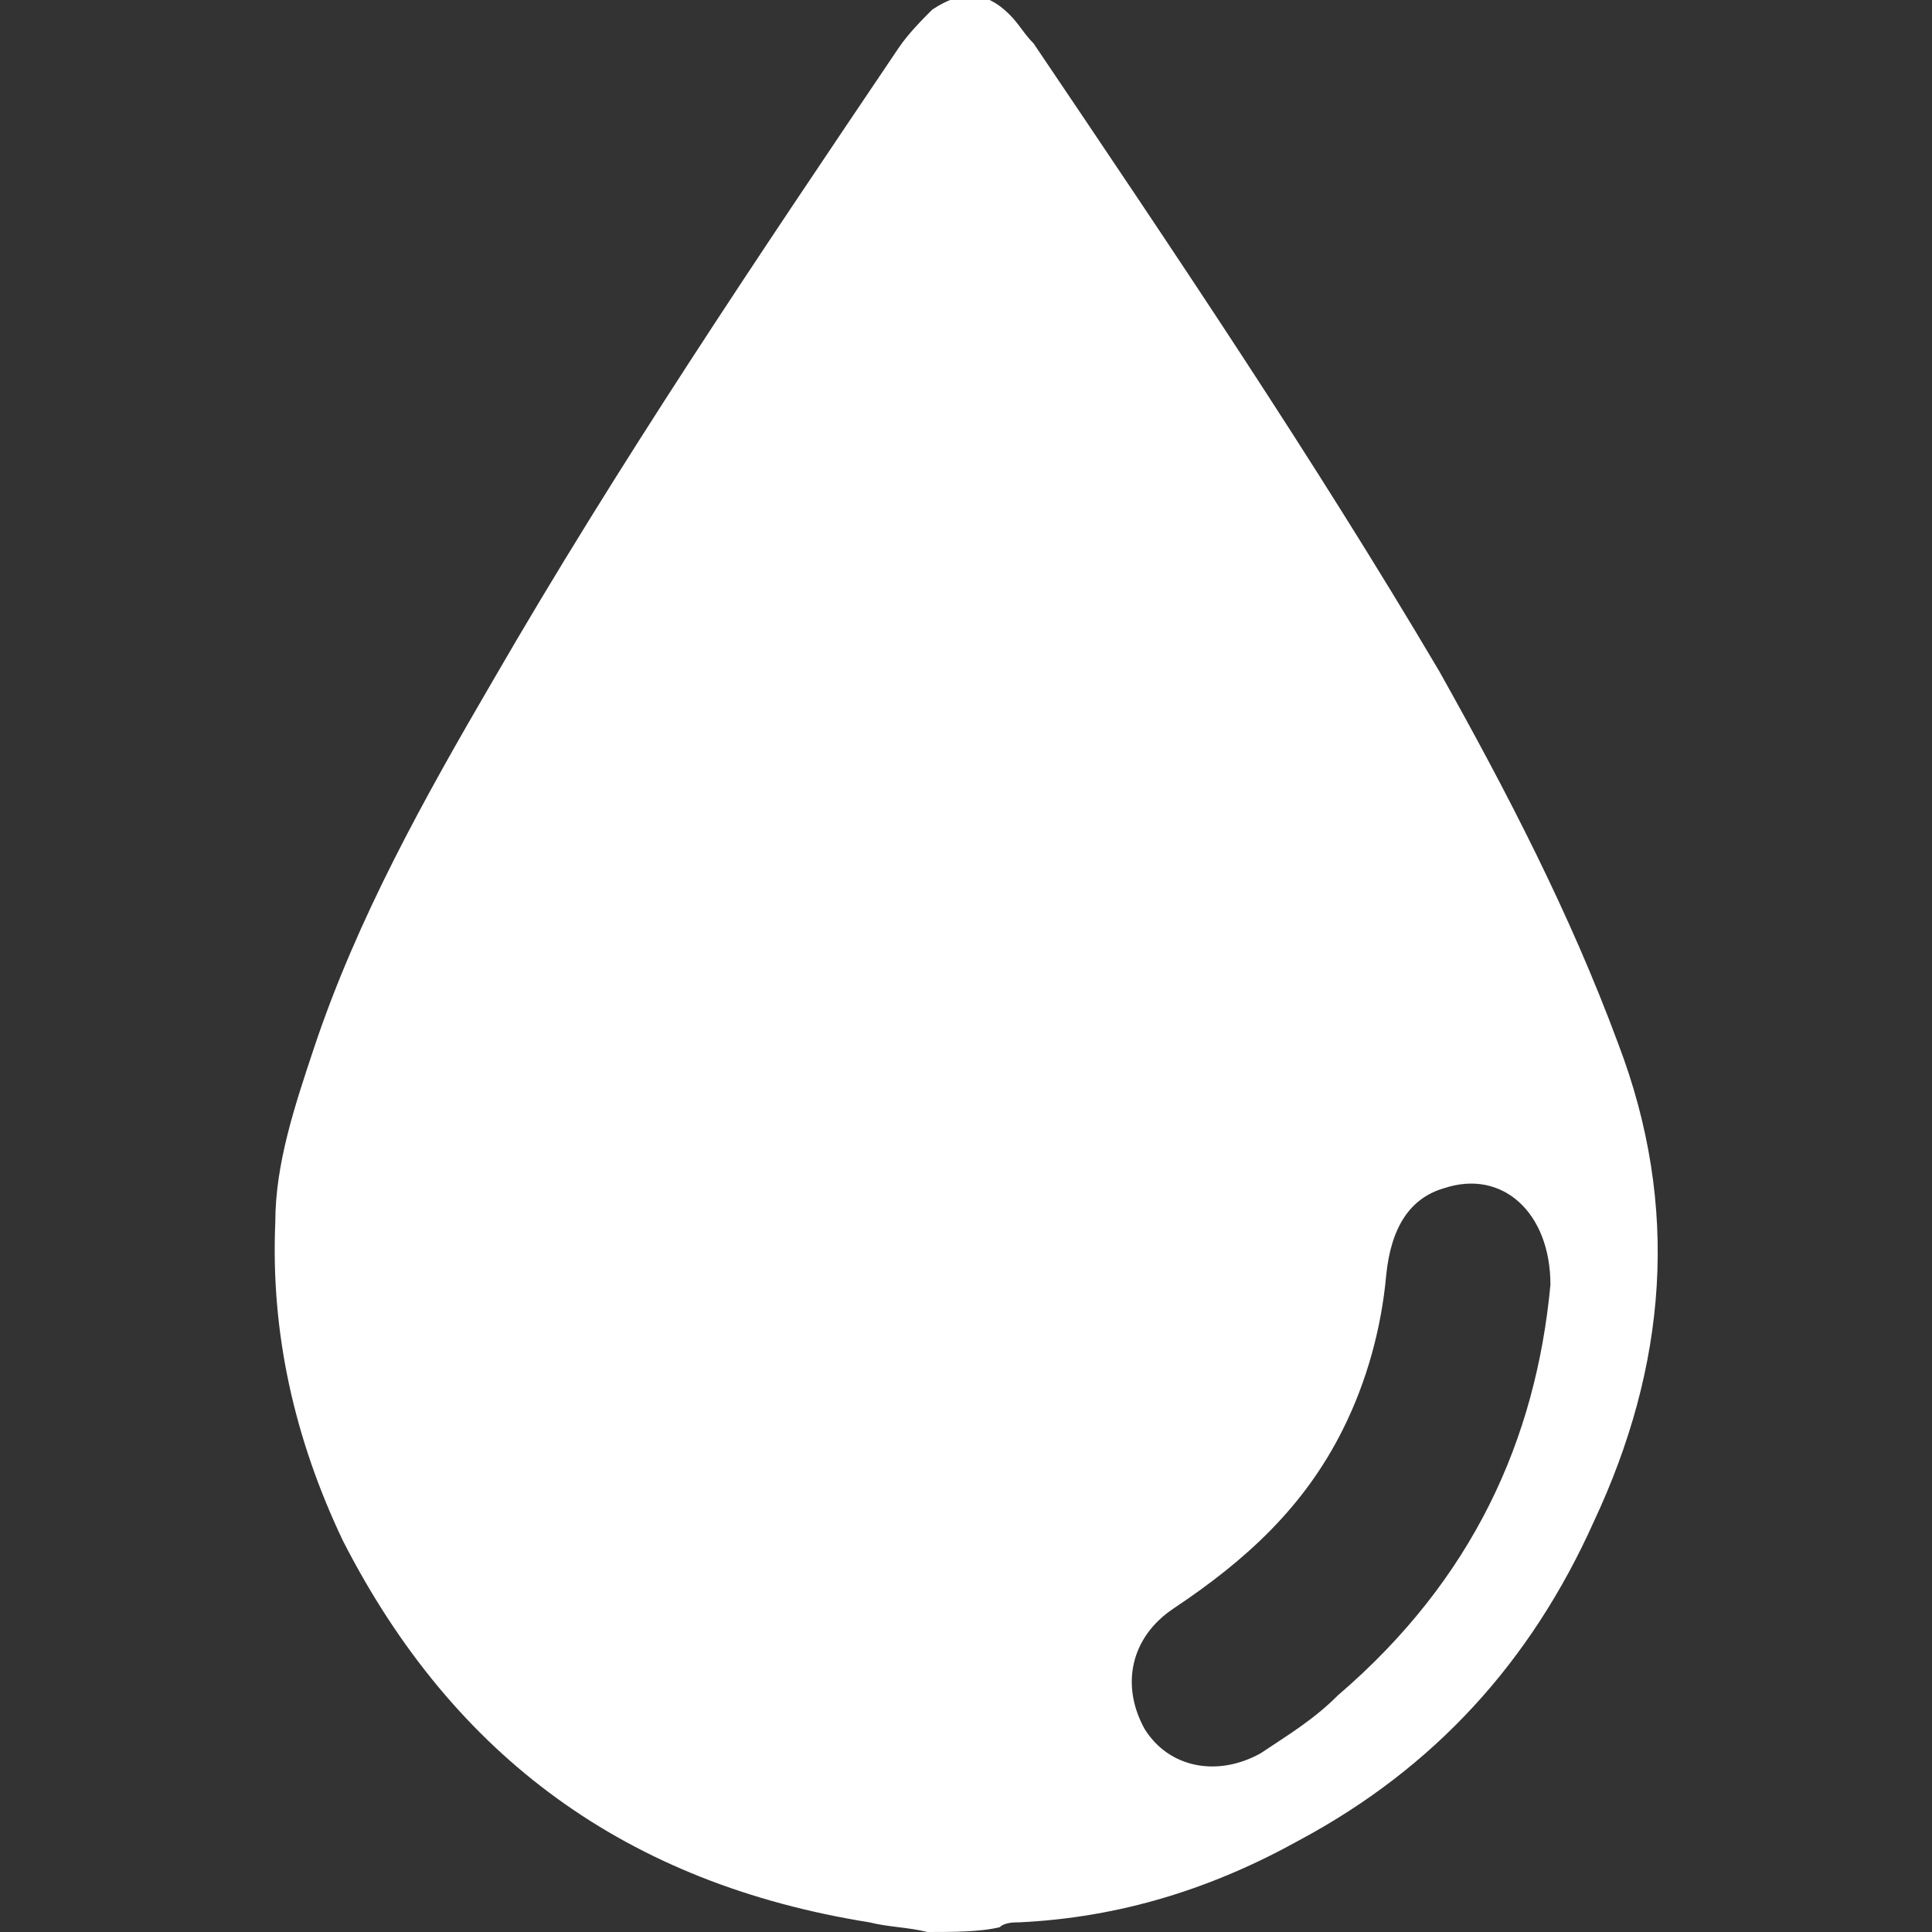 <?xml version="1.0" encoding="utf-8"?>
<!-- Generator: Adobe Illustrator 27.9.0, SVG Export Plug-In . SVG Version: 6.00 Build 0)  -->
<svg version="1.1" id="katman_1" xmlns="http://www.w3.org/2000/svg" xmlns:xlink="http://www.w3.org/1999/xlink" x="0px" y="0px"
	 viewBox="0 0 40 40" style="enable-background:new 0 0 40 40;" xml:space="preserve">
<rect x="0" y="0" width="40" height="40" fill="#333333" stroke="none"/>
<style type="text/css">
	.st0{fill:#FFFFFF;}
</style>
<g>
	<path class="st0" d="M19.2,40c-0.4-0.1-0.8-0.1-1.2-0.2c-5-0.8-8.6-3.4-10.9-7.9c-1-2.1-1.5-4.3-1.4-6.6c0-1.2,0.4-2.4,0.8-3.6
		c0.9-2.7,2.3-5.2,3.7-7.6c2.6-4.5,5.5-8.8,8.4-13.1c0.2-0.3,0.5-0.6,0.7-0.8c0.6-0.4,1.1-0.4,1.6,0.1c0.2,0.2,0.3,0.4,0.5,0.6
		c2.9,4.3,5.8,8.6,8.4,13c1.4,2.5,2.7,5,3.7,7.7c1.3,3.4,1,6.7-0.5,9.9c-1.3,2.9-3.3,5.1-6.1,6.6c-1.8,1-3.7,1.6-5.8,1.7
		c-0.1,0-0.3,0-0.4,0.1C20.3,40,19.7,40,19.2,40z M32.1,26.6c0-1.5-1-2.4-2.2-2c-0.7,0.2-1.1,0.8-1.2,1.8c-0.1,1.1-0.4,2.2-0.9,3.2
		c-0.8,1.6-2,2.7-3.5,3.7c-0.9,0.6-1.1,1.6-0.6,2.5c0.5,0.8,1.5,1,2.4,0.5c0.6-0.4,1.1-0.7,1.6-1.2C30.5,32.7,31.8,29.8,32.1,26.6z"
		/>
</g>
</svg>
